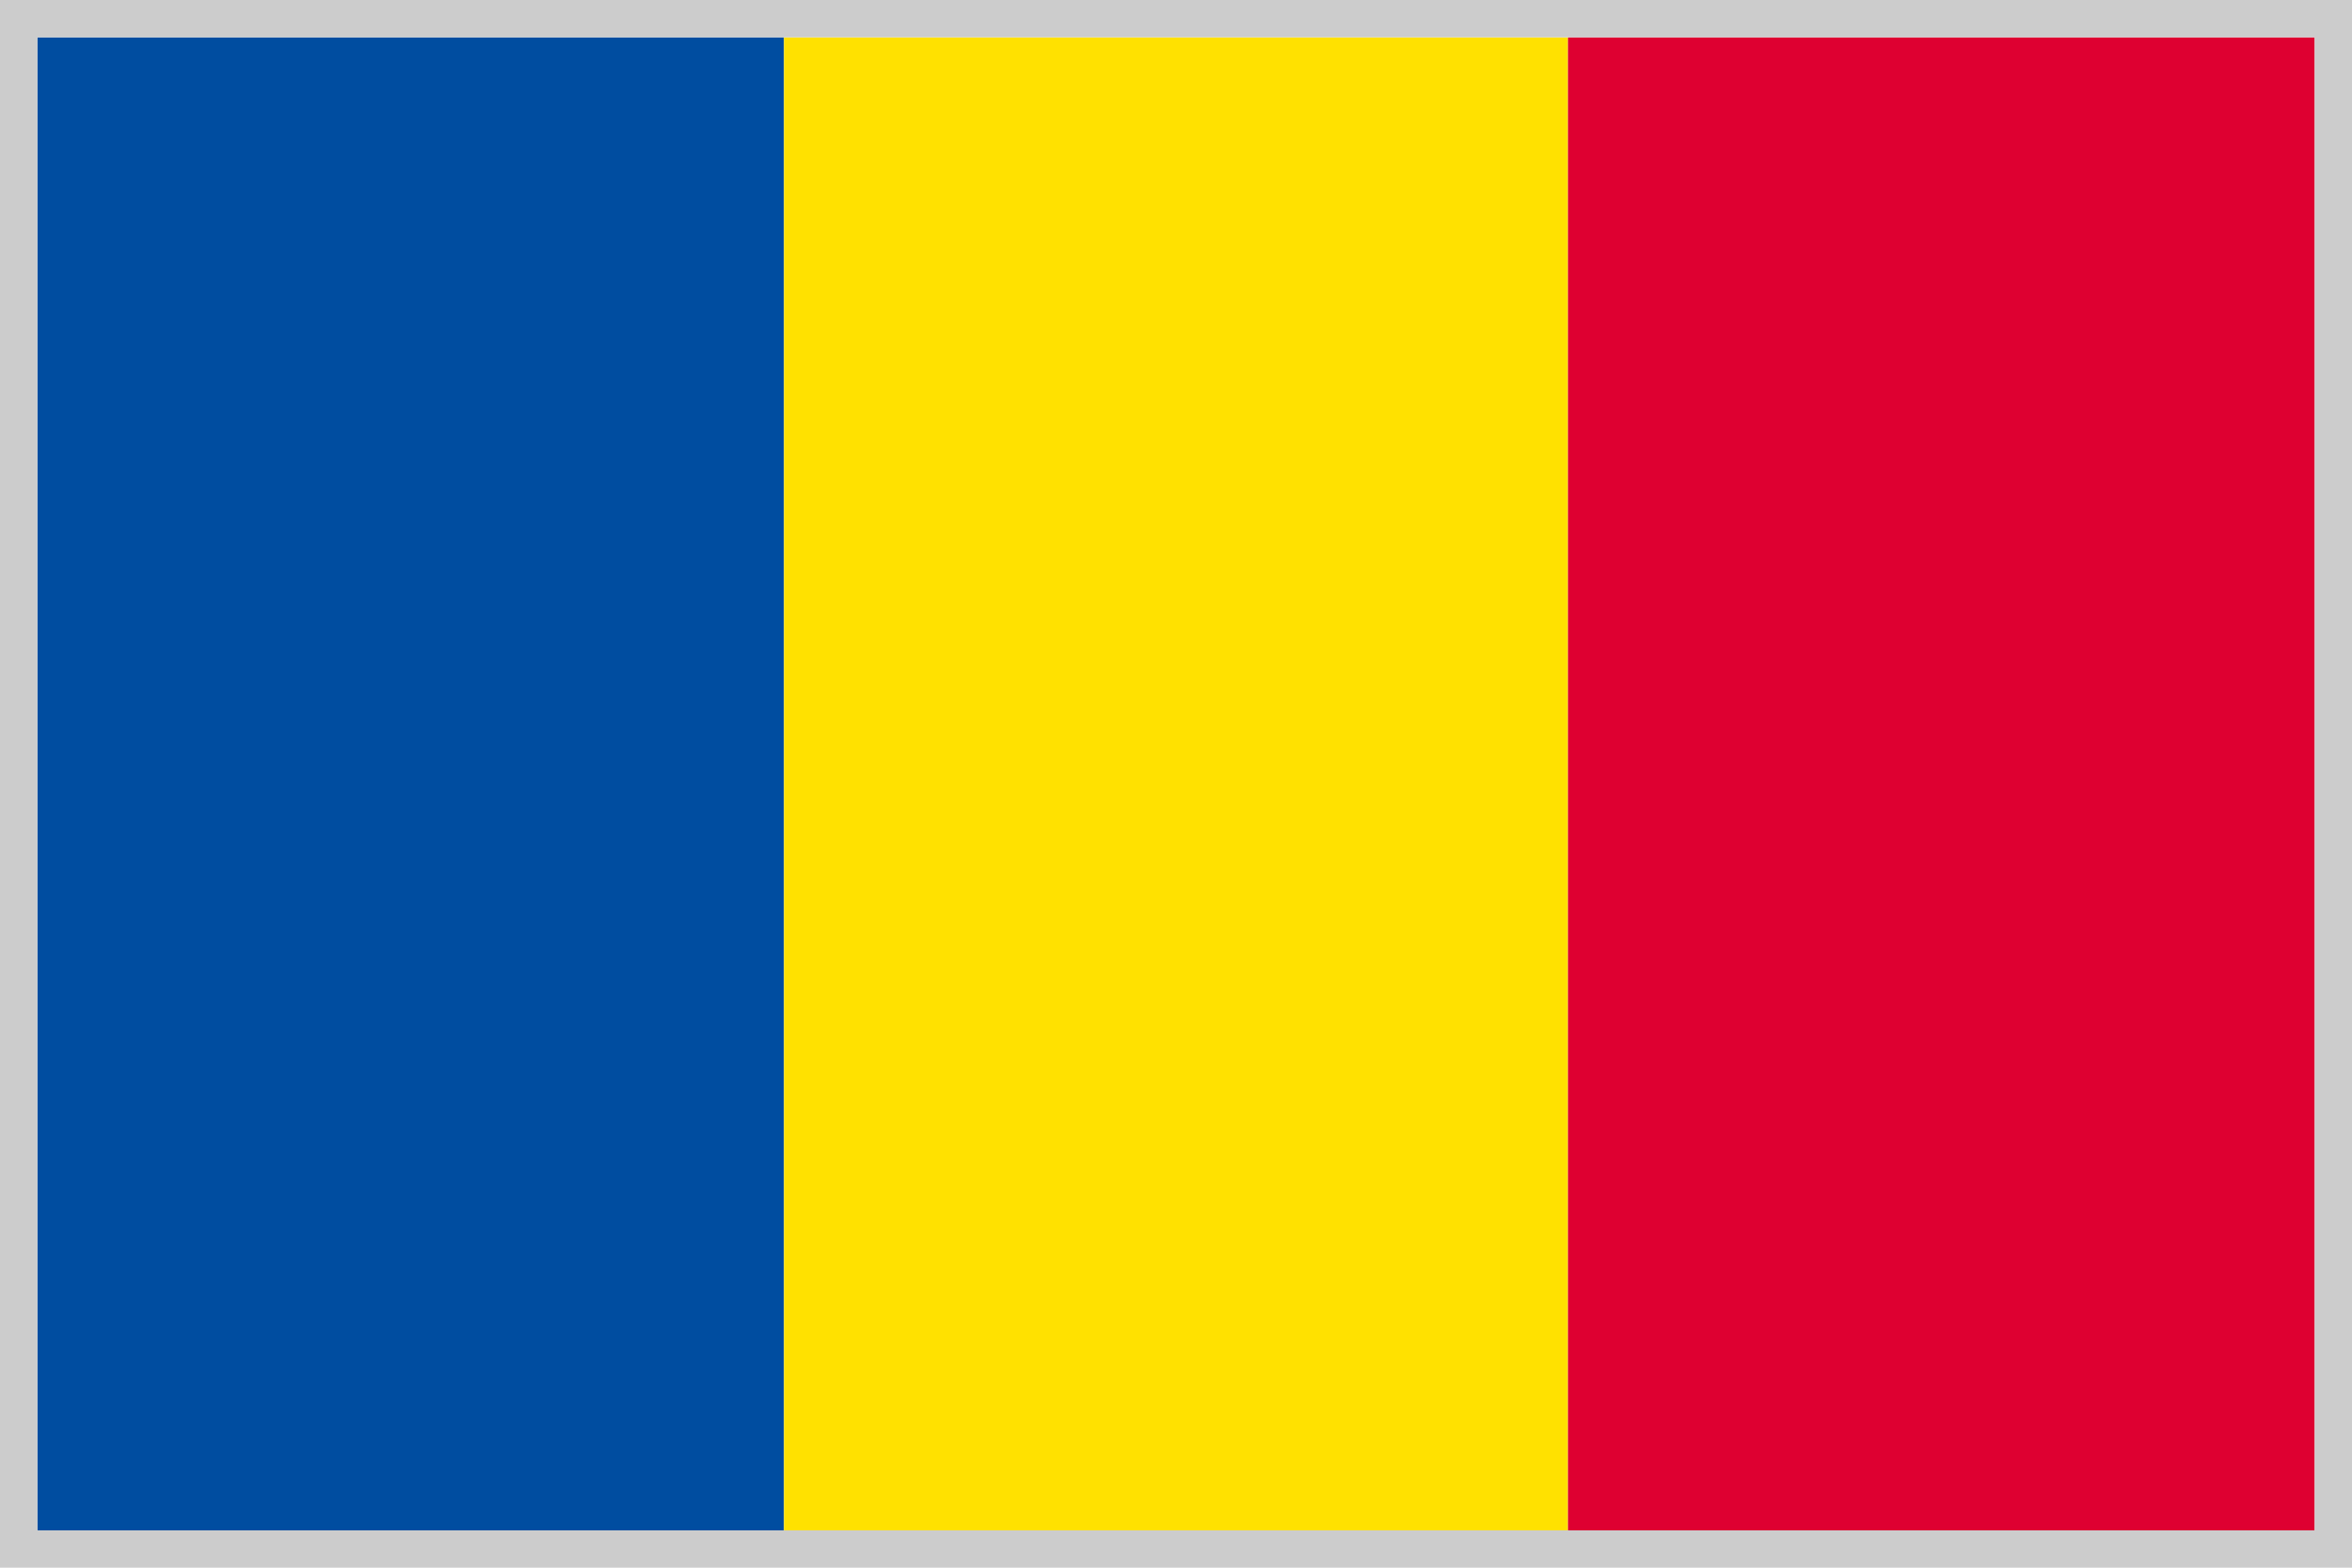 <svg xmlns="http://www.w3.org/2000/svg" viewBox="0 0 63 42"><defs><style>.cls-1{fill:#004da0;}.cls-2{fill:#ffe100;}.cls-3{fill:#de0031;}.cls-4{fill:#ccc;}</style></defs><g id="レイヤー_2" data-name="レイヤー 2"><g id="レイヤー_3" data-name="レイヤー 3"><rect class="cls-1" x="1" y="1" width="20" height="40"/><rect class="cls-2" x="21" y="1" width="21" height="40"/><rect class="cls-3" x="42" y="1" width="20" height="40"/><path class="cls-4" d="M62,1V41H1V1H62m1-1H0V42H63V0Z"/></g></g></svg>